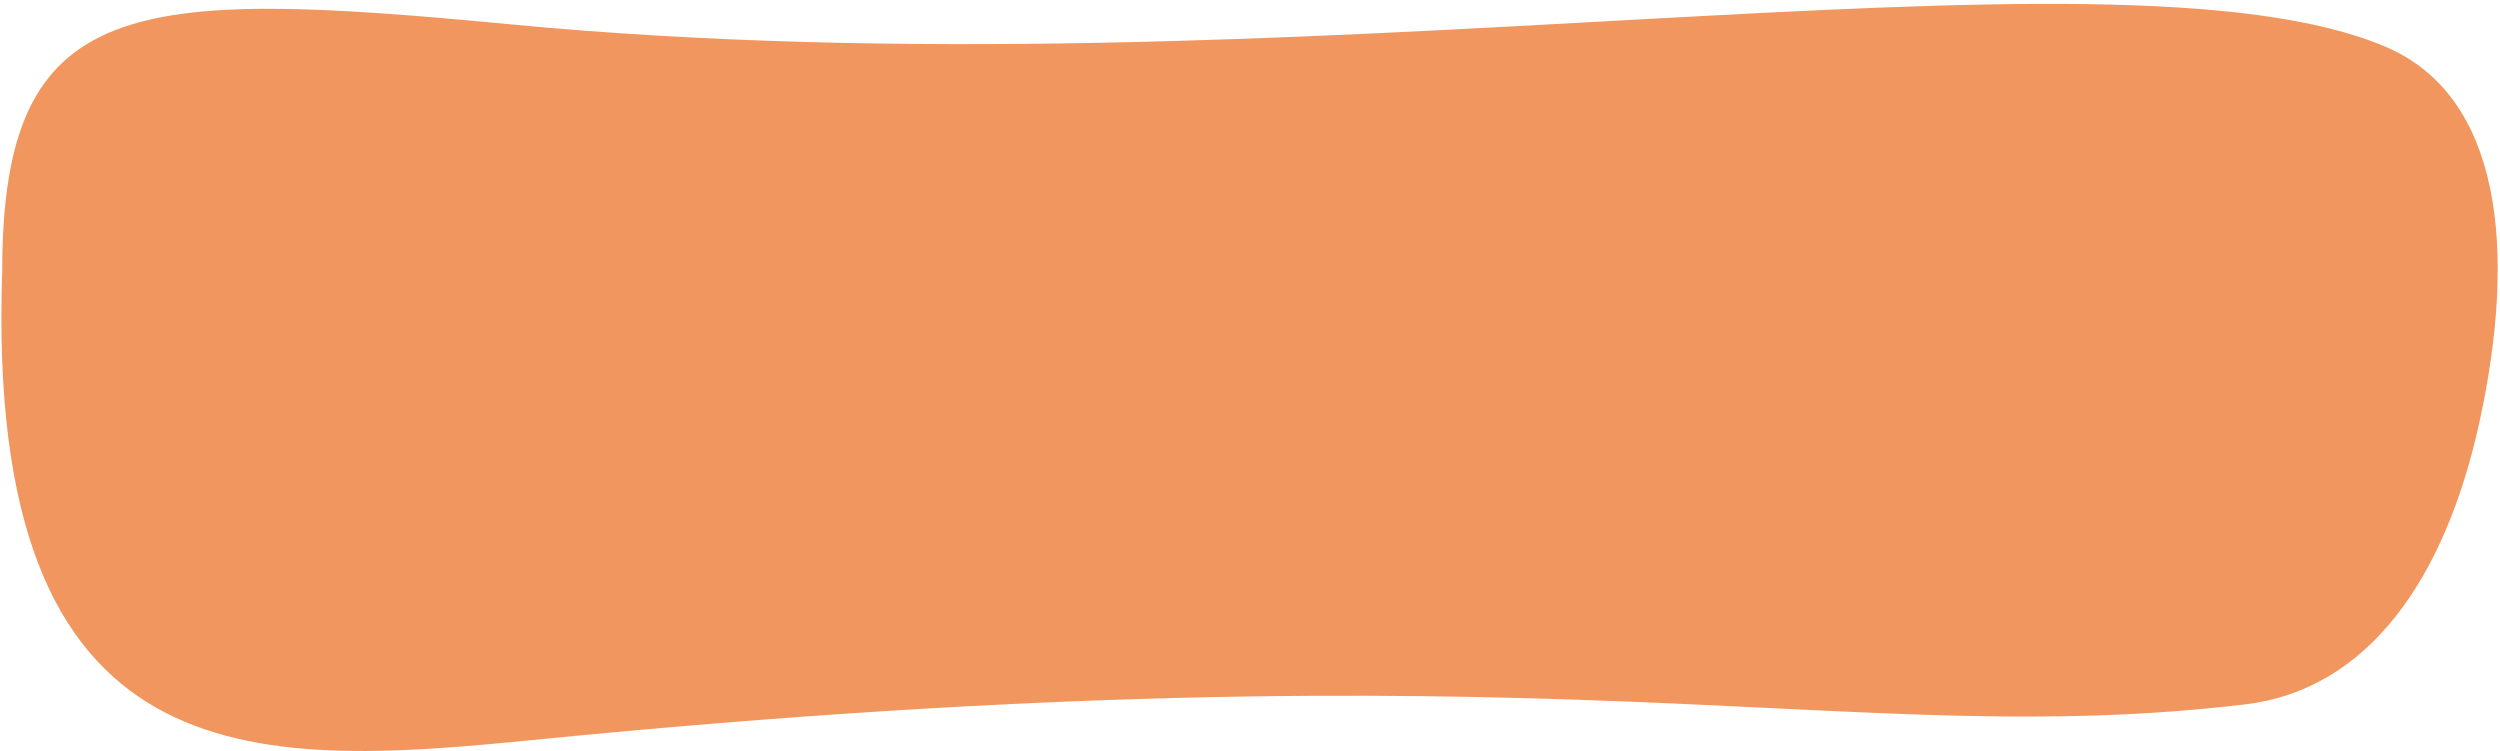 <?xml version="1.0" encoding="UTF-8"?> <svg xmlns="http://www.w3.org/2000/svg" width="559" height="168" viewBox="0 0 559 168" fill="none"> <path d="M114.229 5.45C29.5 -2.626 0.5 -1.211 0.5 60.5C-3.5 175 56.772 171.643 119 165.474C350.773 142.5 412.318 168.16 502 157.5C529.5 154.231 546.789 129.472 554.475 94.055C562.783 55.765 559.307 21.549 533.5 10.499C471.861 -15.893 289.692 22.175 114.229 5.45Z" fill="#F1965F"></path> </svg> 